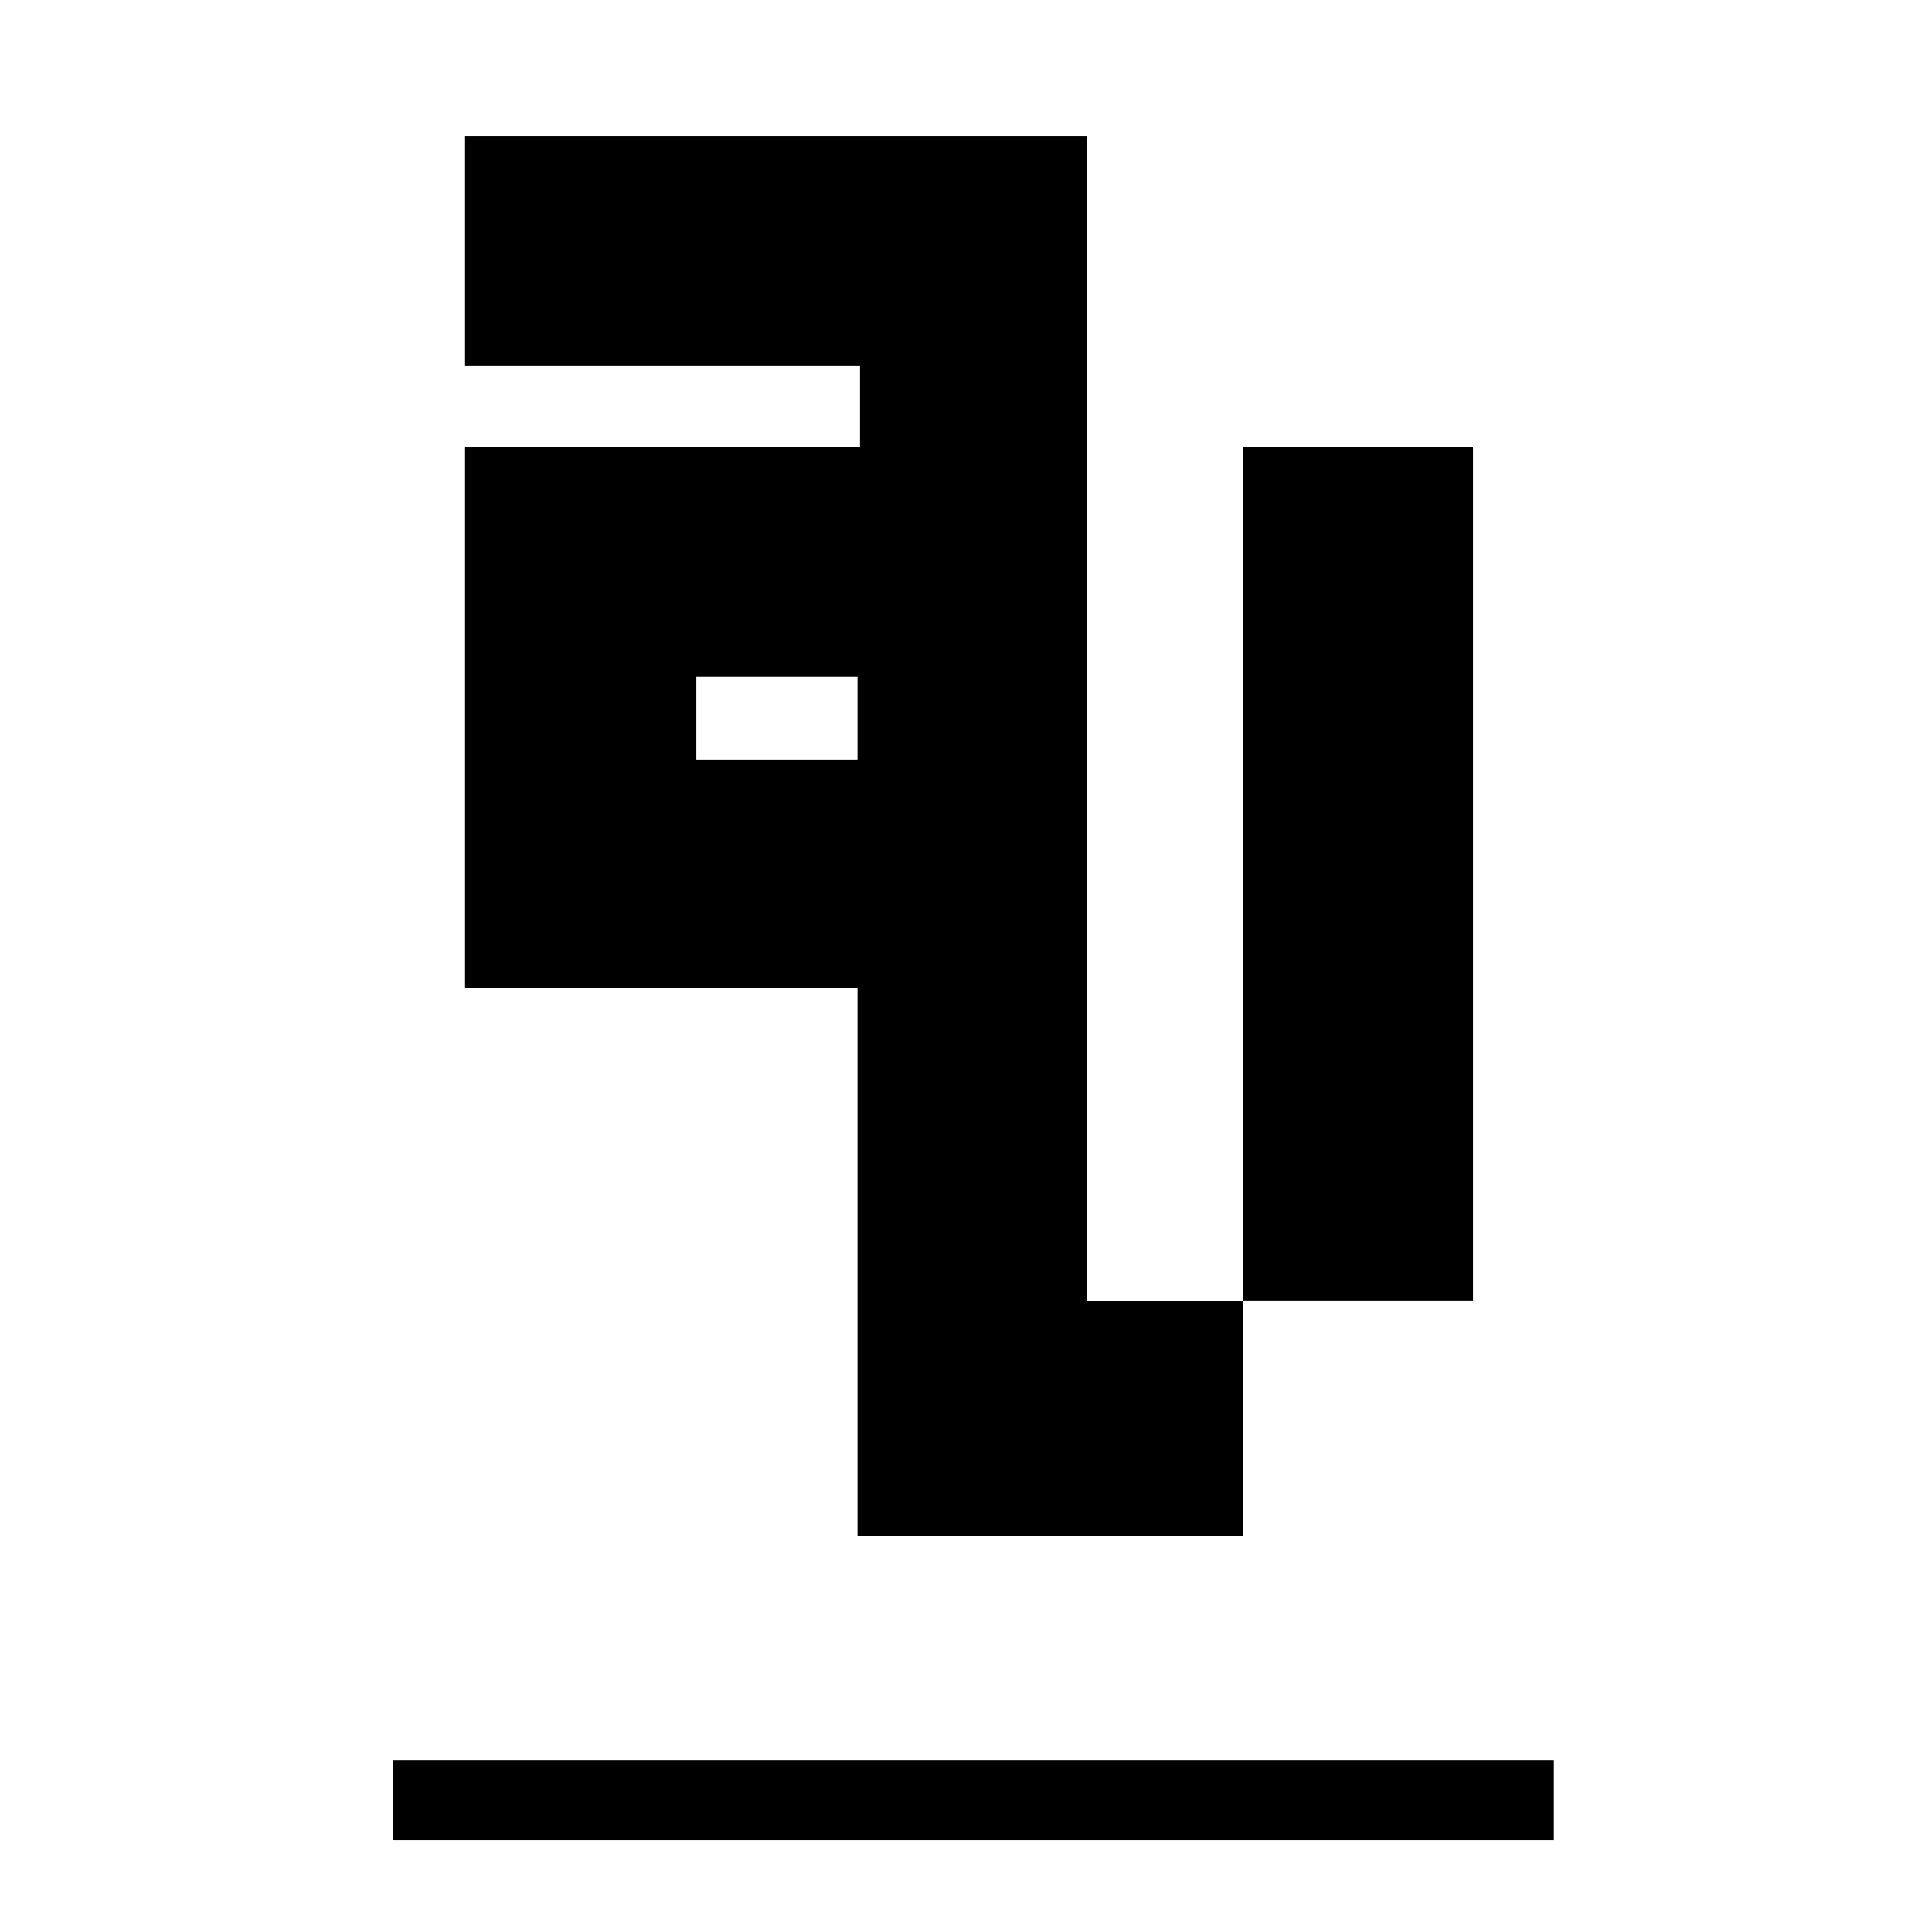 <?xml version="1.0" encoding="utf-8"?>
<!-- Generator: Adobe Illustrator 25.3.1, SVG Export Plug-In . SVG Version: 6.00 Build 0)  -->
<svg version="1.1" id="Layer_1" xmlns="http://www.w3.org/2000/svg" xmlns:xlink="http://www.w3.org/1999/xlink" x="0px" y="0px"
	 viewBox="0 0 700 700" style="enable-background:new 0 0 700 700;" xml:space="preserve">
<style type="text/css">
	.st0{fill:#FFFFFF;}
</style>
<rect x="0" y="0" class="st0" width="700" height="700"/>
<path d="M450.5,556.5v-85.3h83.2V162h-83.4v309.5h-56.4V49.3H168.5v83.1h143.1V162H168.5v195.9h142.2v198.6H450.5z M310.7,275.2
	h-58.4v-30h58.4V275.2z M563,666.7H142.4v-28.8H563v18.8V666.7z"/>
</svg>

